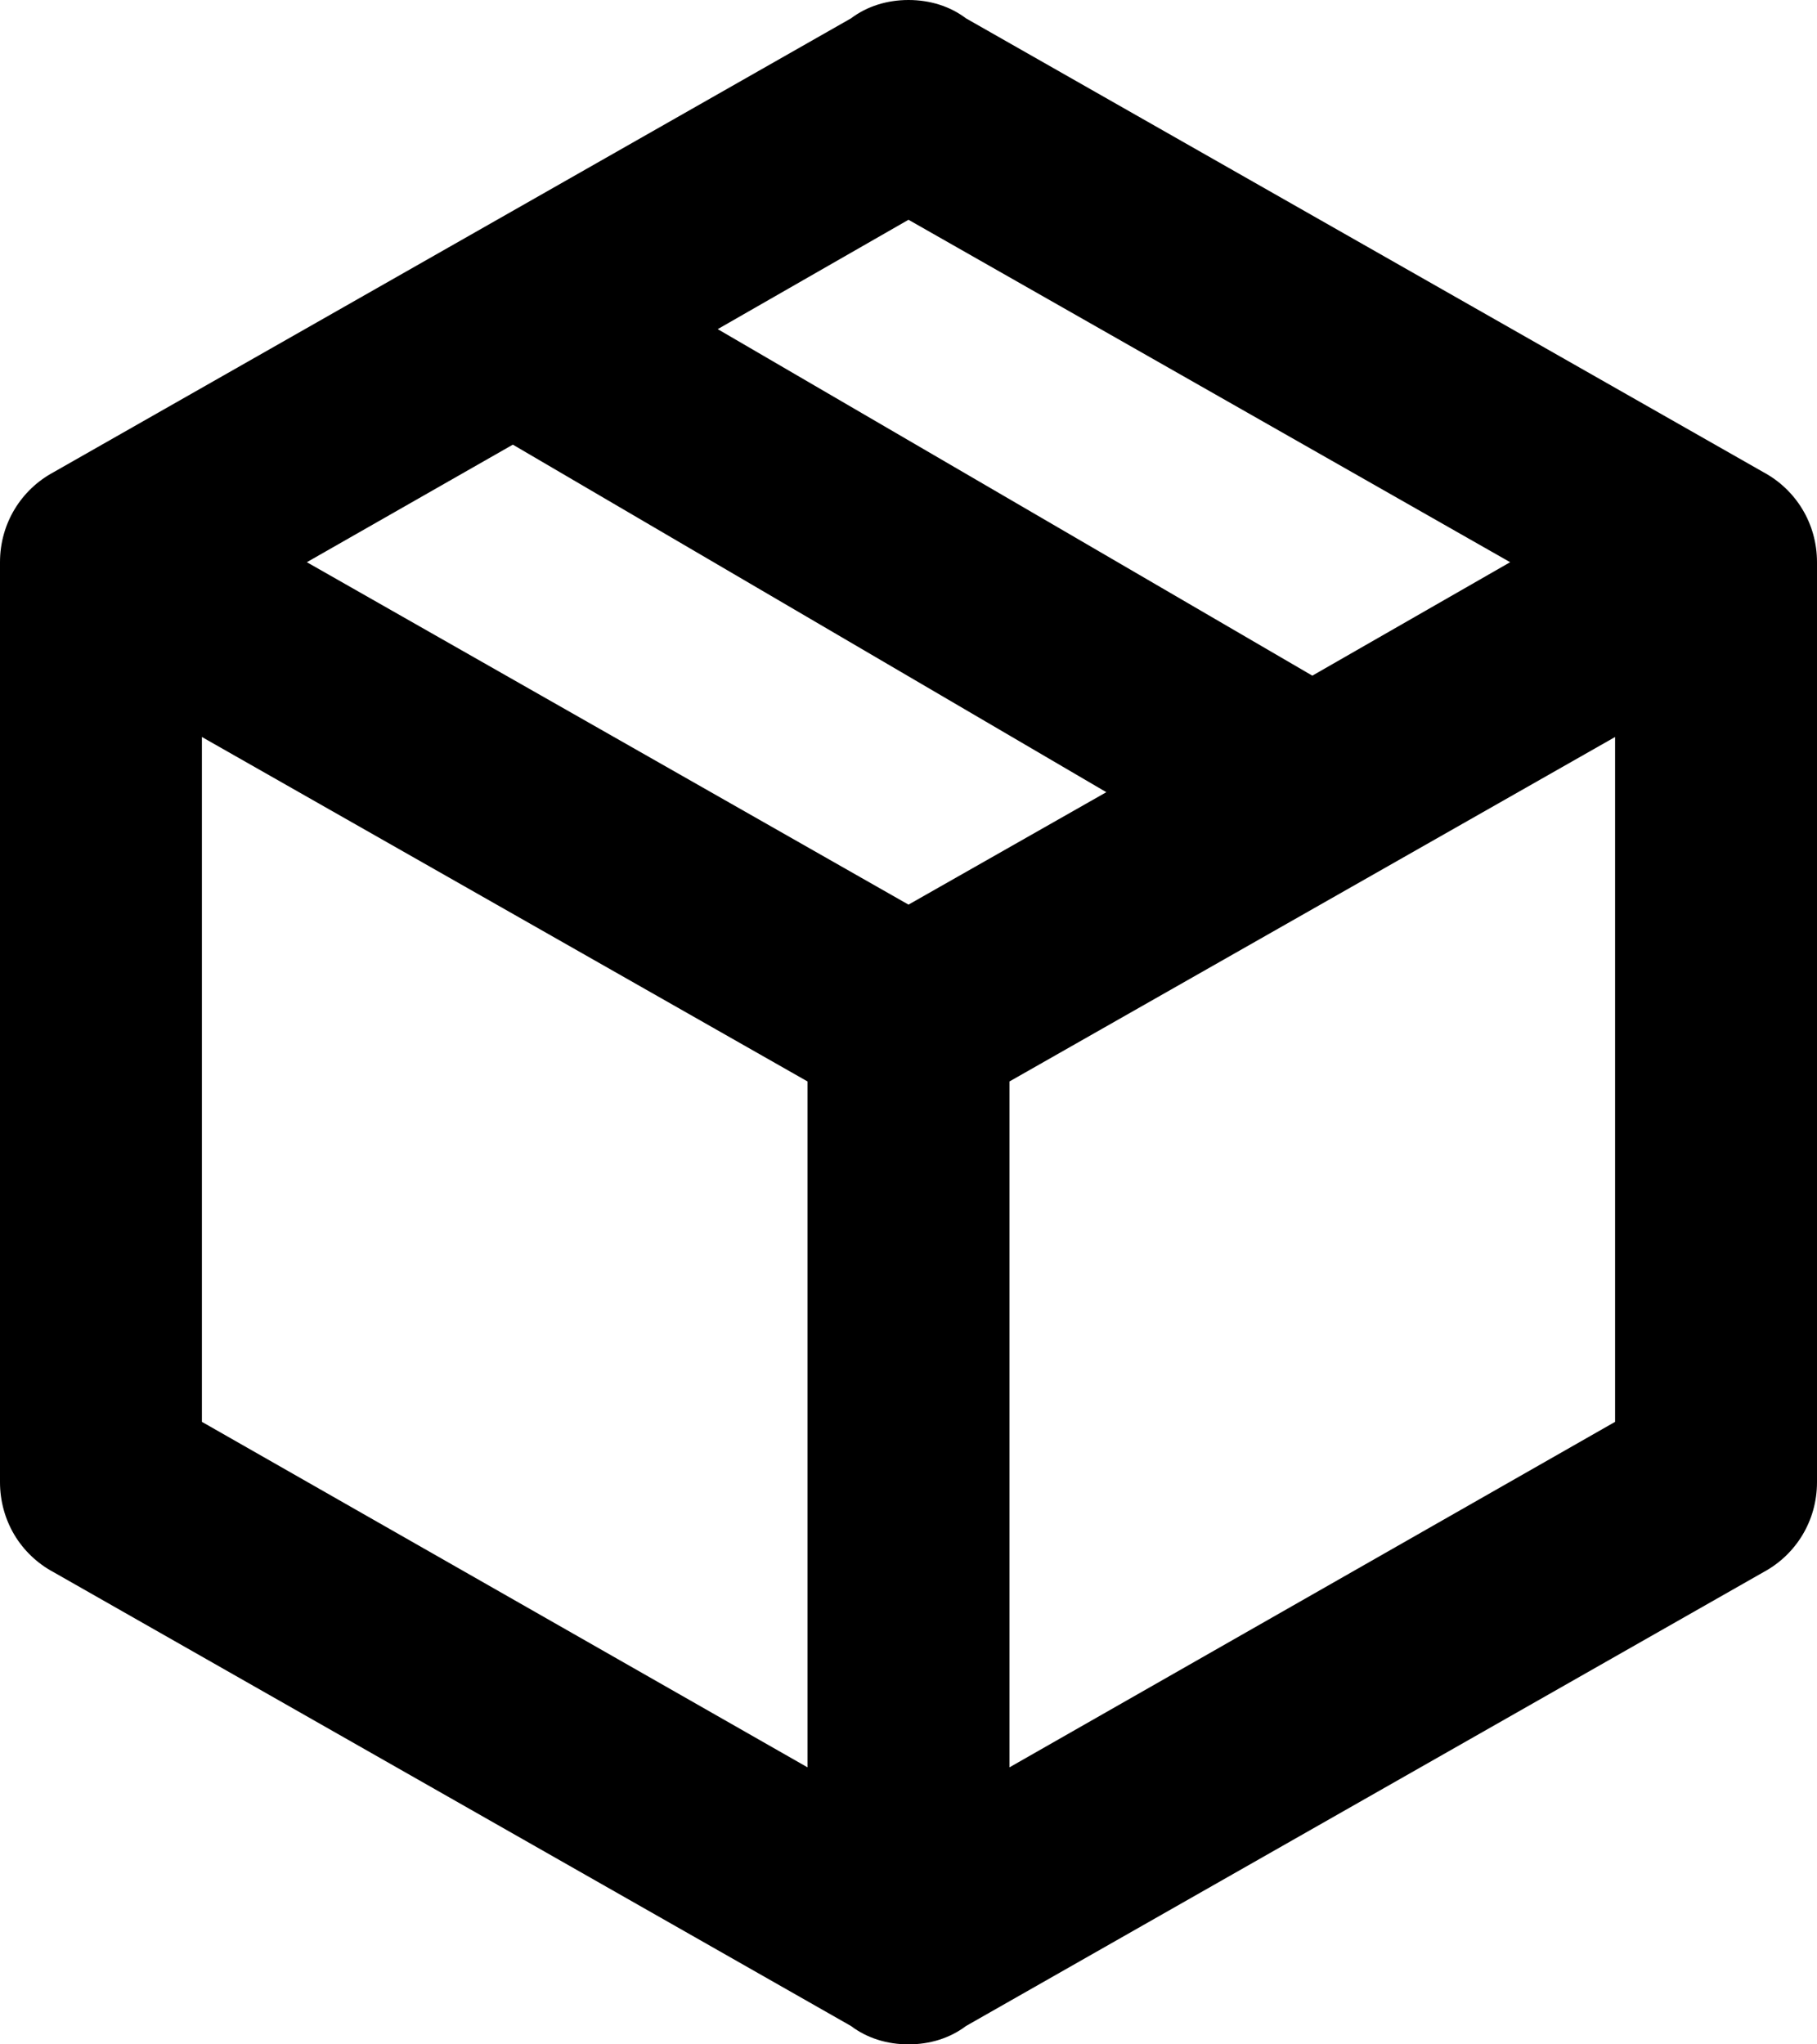<svg width="16" height="18" viewBox="0 0 16 18" fill="none" xmlns="http://www.w3.org/2000/svg">
<path d="M16 13.05C16 13.392 15.813 13.689 15.529 13.842L8.507 17.838C8.364 17.946 8.187 18 8 18C7.813 18 7.636 17.946 7.493 17.838L0.471 13.842C0.329 13.766 0.209 13.652 0.126 13.513C0.043 13.373 -0 13.213 3.39844e-06 13.05V4.95C3.39844e-06 4.608 0.187 4.311 0.471 4.158L7.493 0.162C7.636 0.054 7.813 0 8 0C8.187 0 8.364 0.054 8.507 0.162L15.529 4.158C15.813 4.311 16 4.608 16 4.95V13.05ZM8 1.935L6.32 2.898L11.556 5.949L13.298 4.95L8 1.935ZM2.702 4.95L8 7.965L9.742 6.975L4.516 3.915L2.702 4.95ZM1.778 12.519L7.111 15.561V9.522L1.778 6.489V12.519ZM14.222 12.519V6.489L8.889 9.522V15.561L14.222 12.519V12.519Z" fill="black"/>
</svg>
